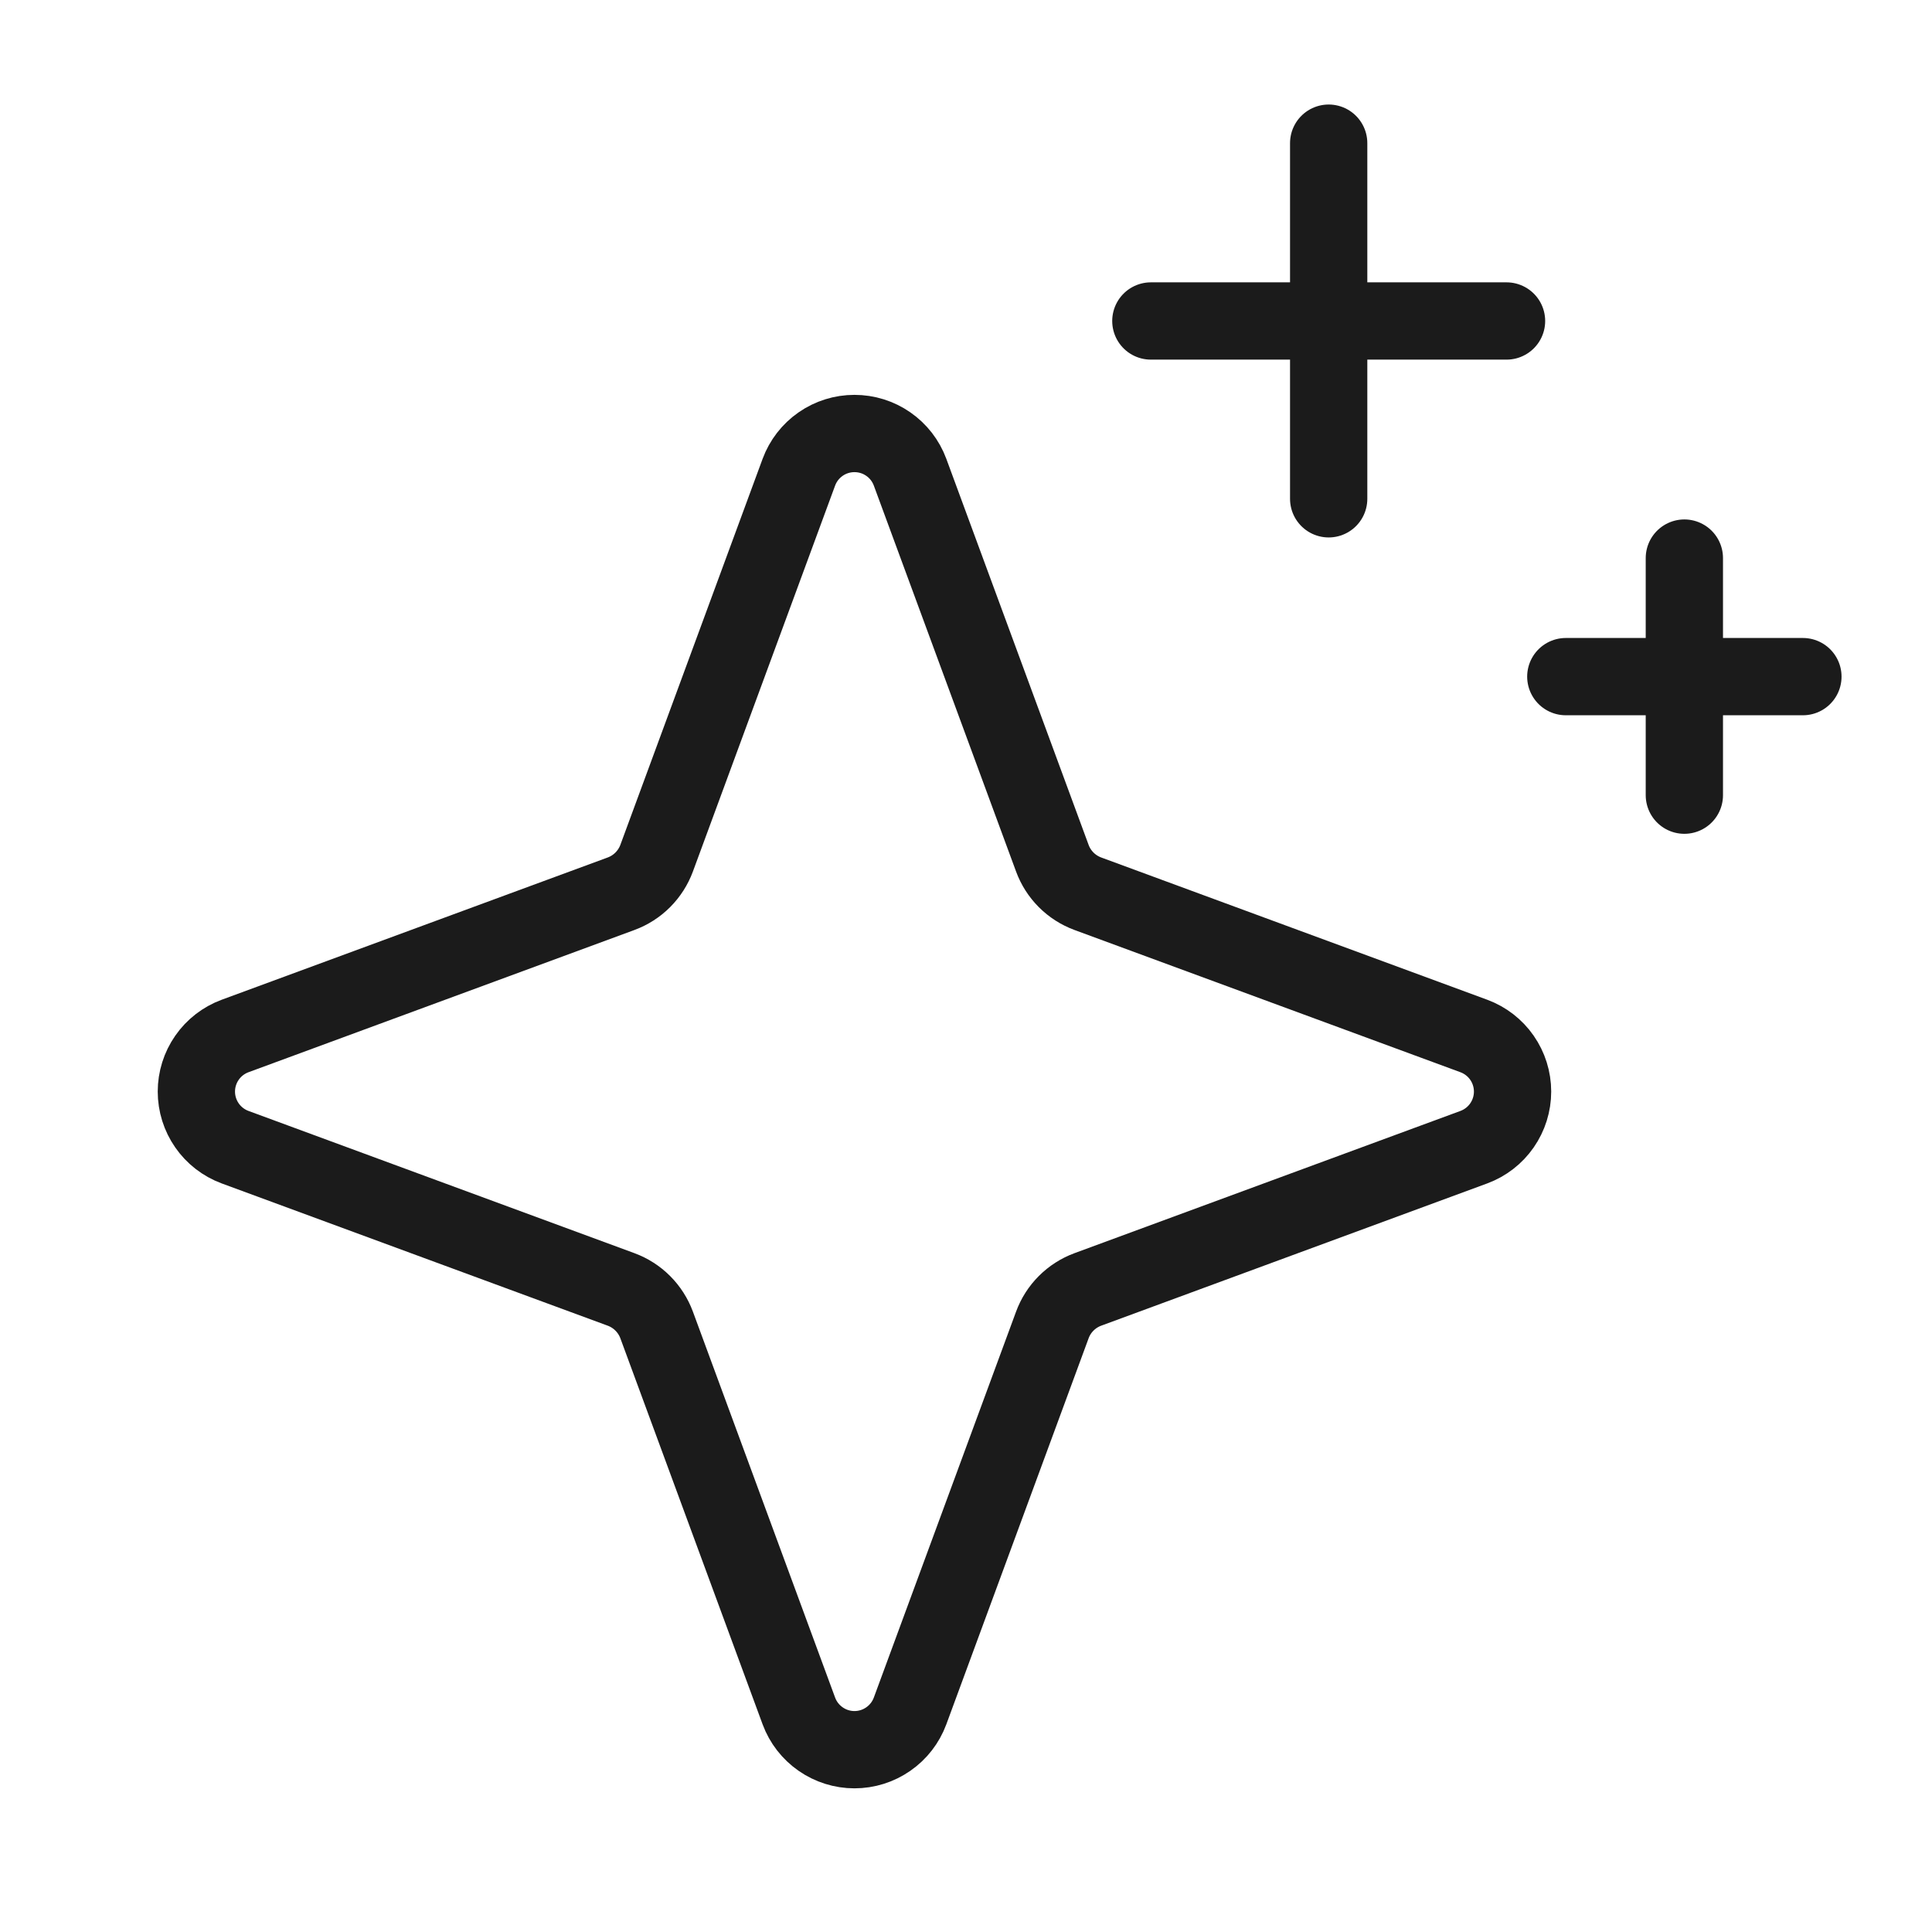<svg width="50" height="50" viewBox="0 0 50 50" fill="none" xmlns="http://www.w3.org/2000/svg">
<path d="M27.234 34.291L23.552 44.281C23.443 44.575 23.247 44.828 22.989 45.007C22.732 45.186 22.427 45.282 22.113 45.282C21.8 45.282 21.495 45.186 21.238 45.007C20.98 44.828 20.784 44.575 20.675 44.281L16.994 34.291C16.916 34.08 16.793 33.888 16.634 33.729C16.475 33.57 16.284 33.448 16.073 33.37L6.082 29.688C5.789 29.579 5.535 29.383 5.357 29.126C5.178 28.869 5.082 28.563 5.082 28.25C5.082 27.937 5.178 27.631 5.357 27.374C5.535 27.117 5.789 26.921 6.082 26.812L16.073 23.13C16.284 23.052 16.475 22.93 16.634 22.771C16.793 22.612 16.916 22.42 16.994 22.209L20.675 12.219C20.784 11.925 20.98 11.672 21.238 11.493C21.495 11.314 21.8 11.219 22.113 11.219C22.427 11.219 22.732 11.314 22.989 11.493C23.247 11.672 23.443 11.925 23.552 12.219L27.234 22.209C27.311 22.42 27.434 22.612 27.593 22.771C27.752 22.93 27.943 23.052 28.154 23.13L38.145 26.812C38.438 26.921 38.692 27.117 38.87 27.374C39.049 27.631 39.145 27.937 39.145 28.25C39.145 28.563 39.049 28.869 38.87 29.126C38.692 29.383 38.438 29.579 38.145 29.688L28.154 33.37C27.943 33.448 27.752 33.57 27.593 33.729C27.434 33.888 27.311 34.08 27.234 34.291V34.291Z" stroke="#1B1B1B" stroke-width="2" stroke-linecap="round" stroke-linejoin="round"/>
<path d="M34.386 3.705V12.909" stroke="#1B1B1B" stroke-width="2" stroke-linecap="round" stroke-linejoin="round"/>
<path d="M38.989 8.307H29.784" stroke="#1B1B1B" stroke-width="2" stroke-linecap="round" stroke-linejoin="round"/>
<path d="M43.591 14.443V20.579" stroke="#1B1B1B" stroke-width="2" stroke-linecap="round" stroke-linejoin="round"/>
<path d="M46.659 17.511H40.523" stroke="#1B1B1B" stroke-width="2" stroke-linecap="round" stroke-linejoin="round"/>
</svg>
